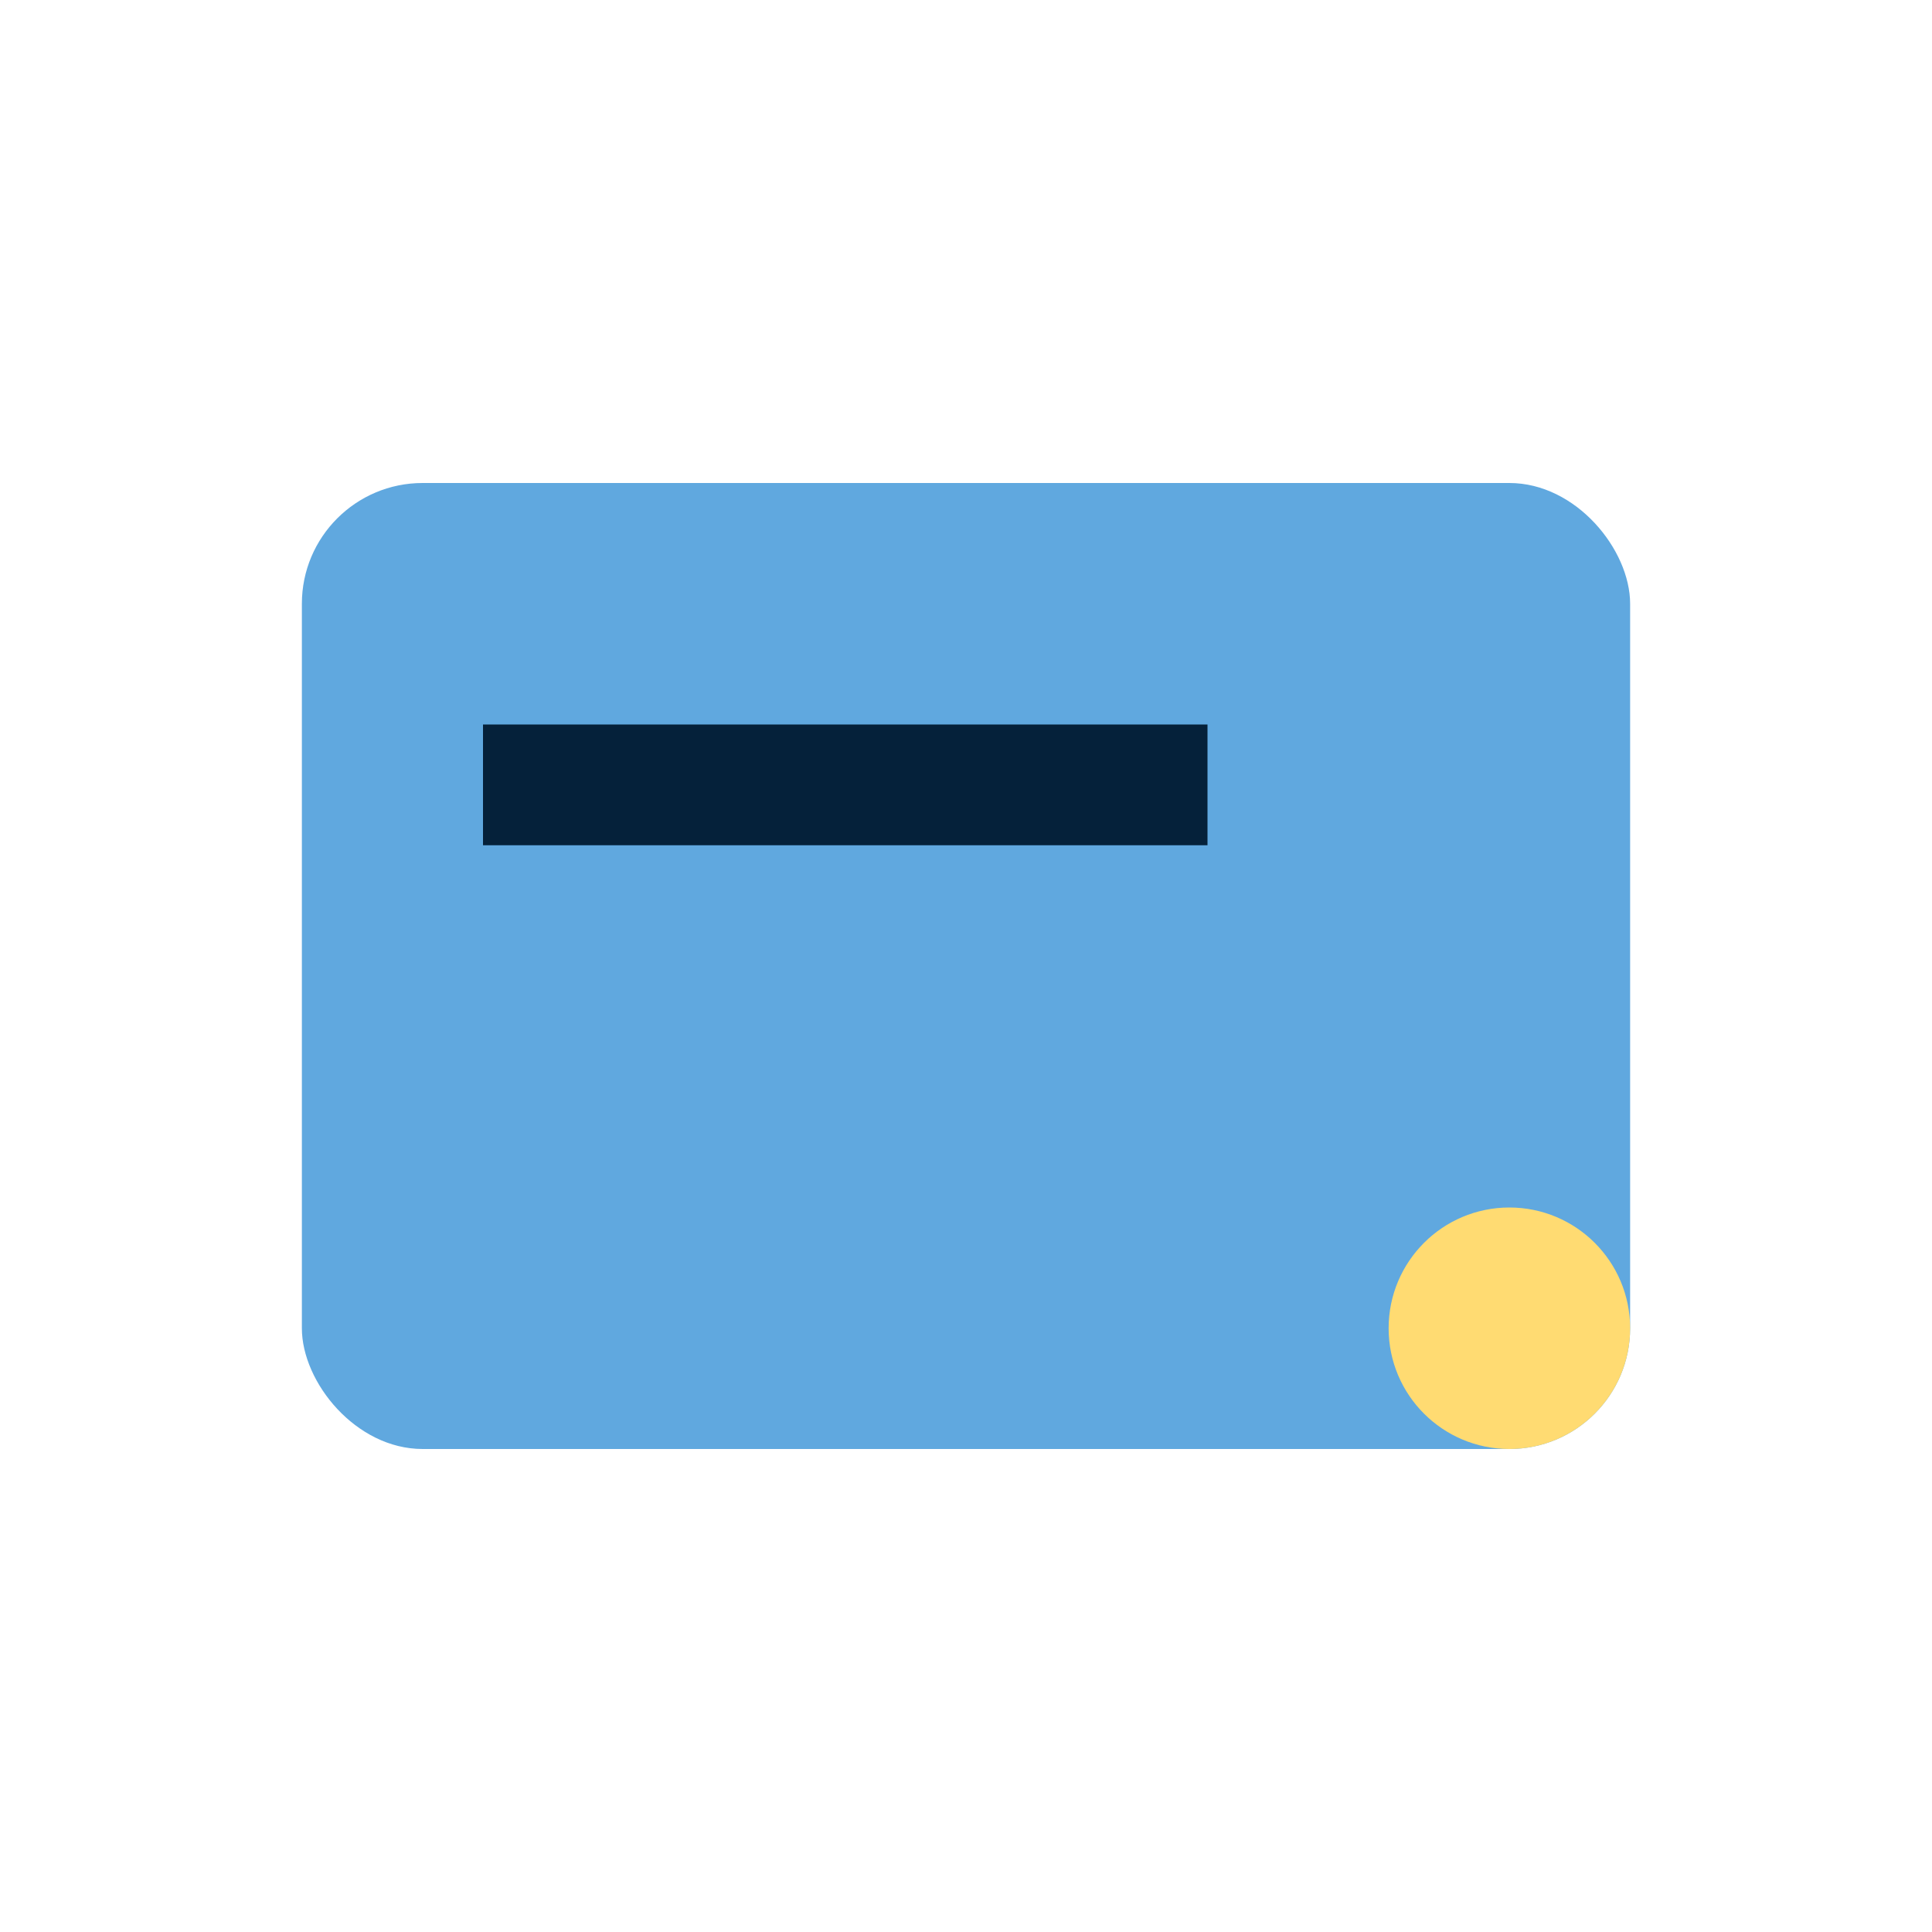 <?xml version="1.0" encoding="UTF-8"?>
<svg xmlns="http://www.w3.org/2000/svg" width="32" height="32" viewBox="0 0 32 32"><rect x="5" y="8" width="22" height="16" rx="2" fill="#60A8DF"/><rect x="8" y="12" width="12" height="2" fill="#05213A"/><circle cx="25" cy="22" r="2" fill="#FFDB72"/></svg>